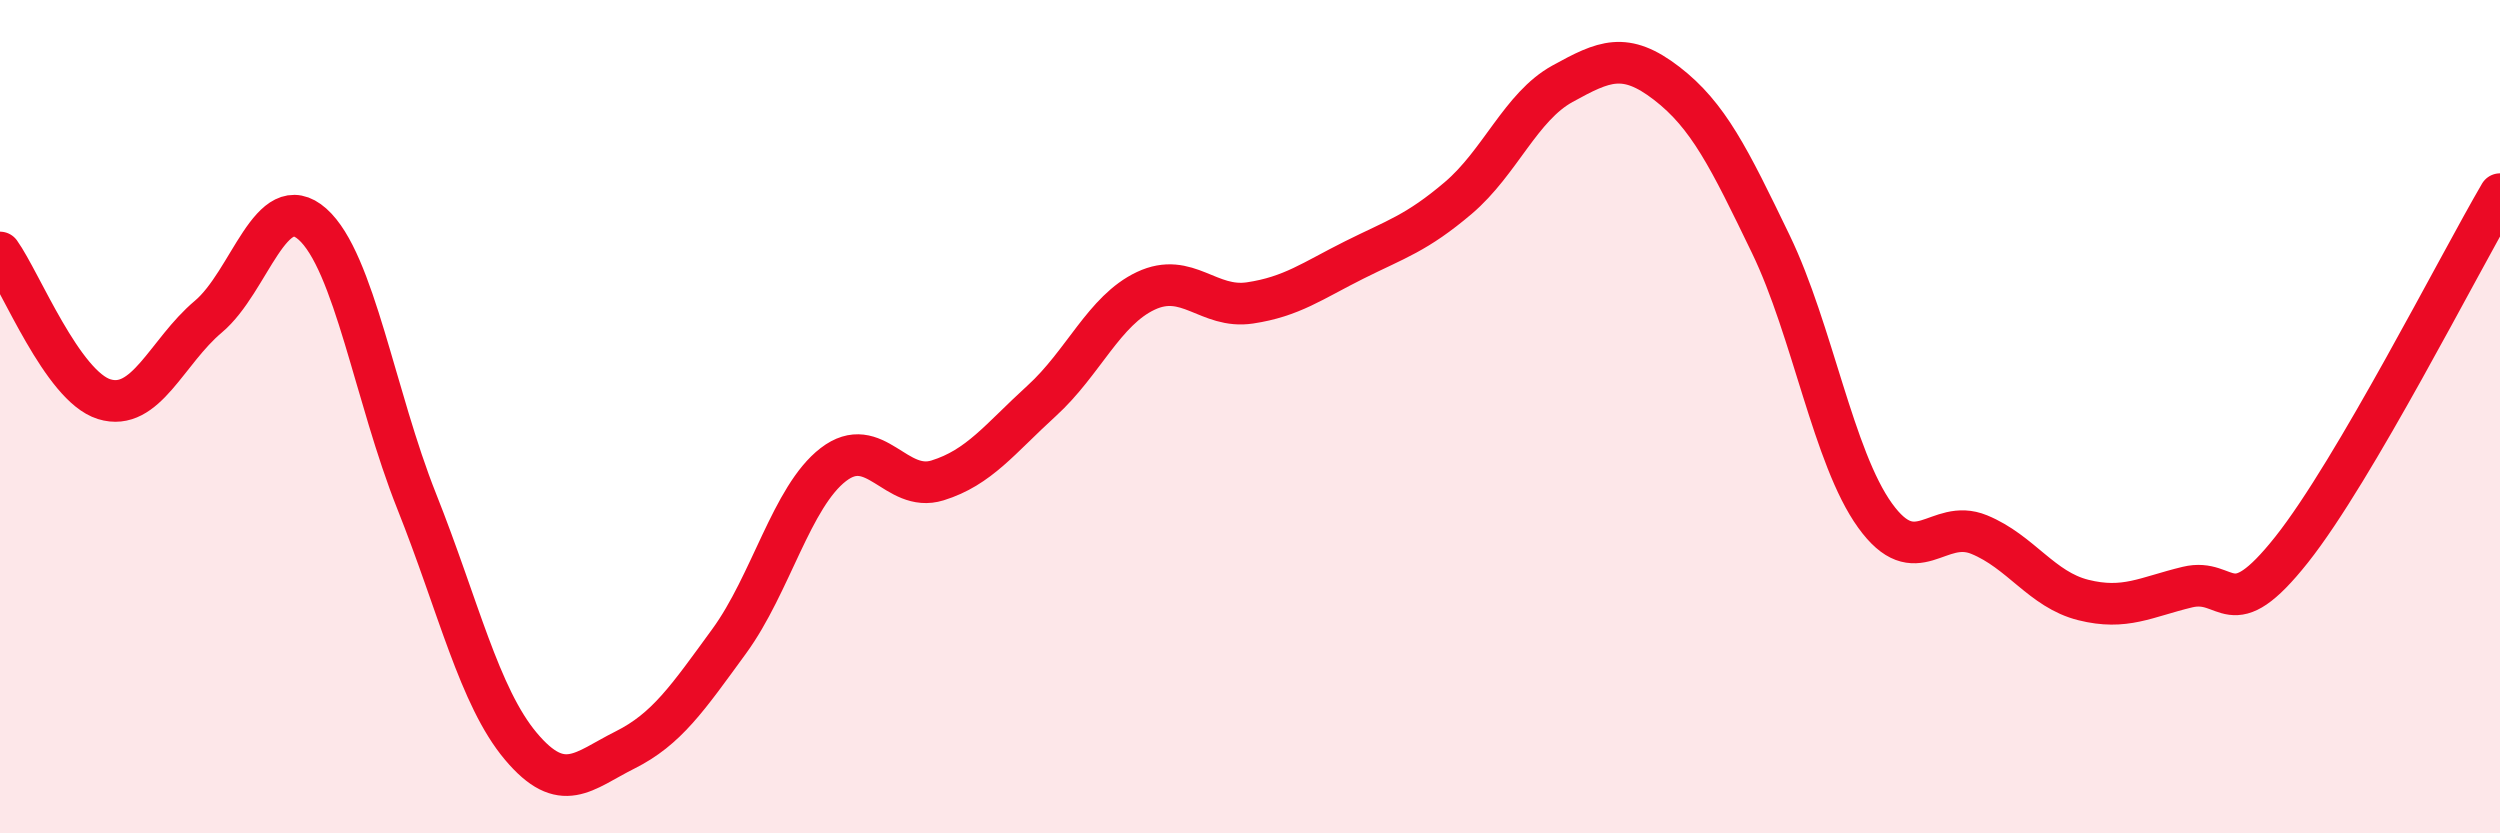 
    <svg width="60" height="20" viewBox="0 0 60 20" xmlns="http://www.w3.org/2000/svg">
      <path
        d="M 0,6.06 C 0.5,6.76 1.5,9.27 2.5,9.58 C 3.5,9.89 4,8.44 5,7.6 C 6,6.76 6.5,4.49 7.5,5.38 C 8.5,6.27 9,9.52 10,12.03 C 11,14.54 11.5,16.72 12.5,17.91 C 13.5,19.1 14,18.5 15,18 C 16,17.5 16.5,16.76 17.5,15.39 C 18.5,14.02 19,11.92 20,11.15 C 21,10.38 21.5,11.84 22.5,11.53 C 23.5,11.22 24,10.53 25,9.62 C 26,8.71 26.5,7.45 27.5,6.98 C 28.5,6.51 29,7.42 30,7.27 C 31,7.12 31.5,6.74 32.5,6.24 C 33.5,5.74 34,5.6 35,4.75 C 36,3.9 36.5,2.56 37.5,2.01 C 38.5,1.46 39,1.23 40,2 C 41,2.77 41.5,3.79 42.5,5.86 C 43.5,7.93 44,10.98 45,12.37 C 46,13.76 46.5,12.42 47.5,12.83 C 48.5,13.24 49,14.15 50,14.4 C 51,14.65 51.5,14.33 52.5,14.09 C 53.5,13.85 53.5,15.08 55,13.19 C 56.5,11.3 59,6.37 60,4.66L60 20L0 20Z"
        fill="#EB0A25"
        opacity="0.1"
        stroke-linecap="round"
        stroke-linejoin="round"
      />
      <path
        d="M 0,6.06 C 0.5,6.76 1.5,9.27 2.5,9.58 C 3.5,9.89 4,8.44 5,7.6 C 6,6.76 6.5,4.49 7.5,5.38 C 8.5,6.27 9,9.52 10,12.03 C 11,14.54 11.5,16.72 12.5,17.91 C 13.5,19.1 14,18.5 15,18 C 16,17.5 16.5,16.76 17.5,15.39 C 18.5,14.02 19,11.92 20,11.15 C 21,10.38 21.5,11.84 22.5,11.53 C 23.5,11.22 24,10.53 25,9.62 C 26,8.71 26.5,7.45 27.5,6.98 C 28.5,6.51 29,7.42 30,7.27 C 31,7.12 31.5,6.74 32.5,6.24 C 33.5,5.74 34,5.6 35,4.75 C 36,3.9 36.5,2.56 37.5,2.01 C 38.5,1.46 39,1.23 40,2 C 41,2.77 41.5,3.79 42.5,5.86 C 43.5,7.93 44,10.98 45,12.37 C 46,13.76 46.5,12.42 47.5,12.83 C 48.5,13.24 49,14.15 50,14.4 C 51,14.65 51.5,14.33 52.5,14.09 C 53.5,13.85 53.5,15.08 55,13.19 C 56.5,11.3 59,6.37 60,4.66"
        stroke="#EB0A25"
        stroke-width="1"
        fill="none"
        stroke-linecap="round"
        stroke-linejoin="round"
      />
    </svg>
  